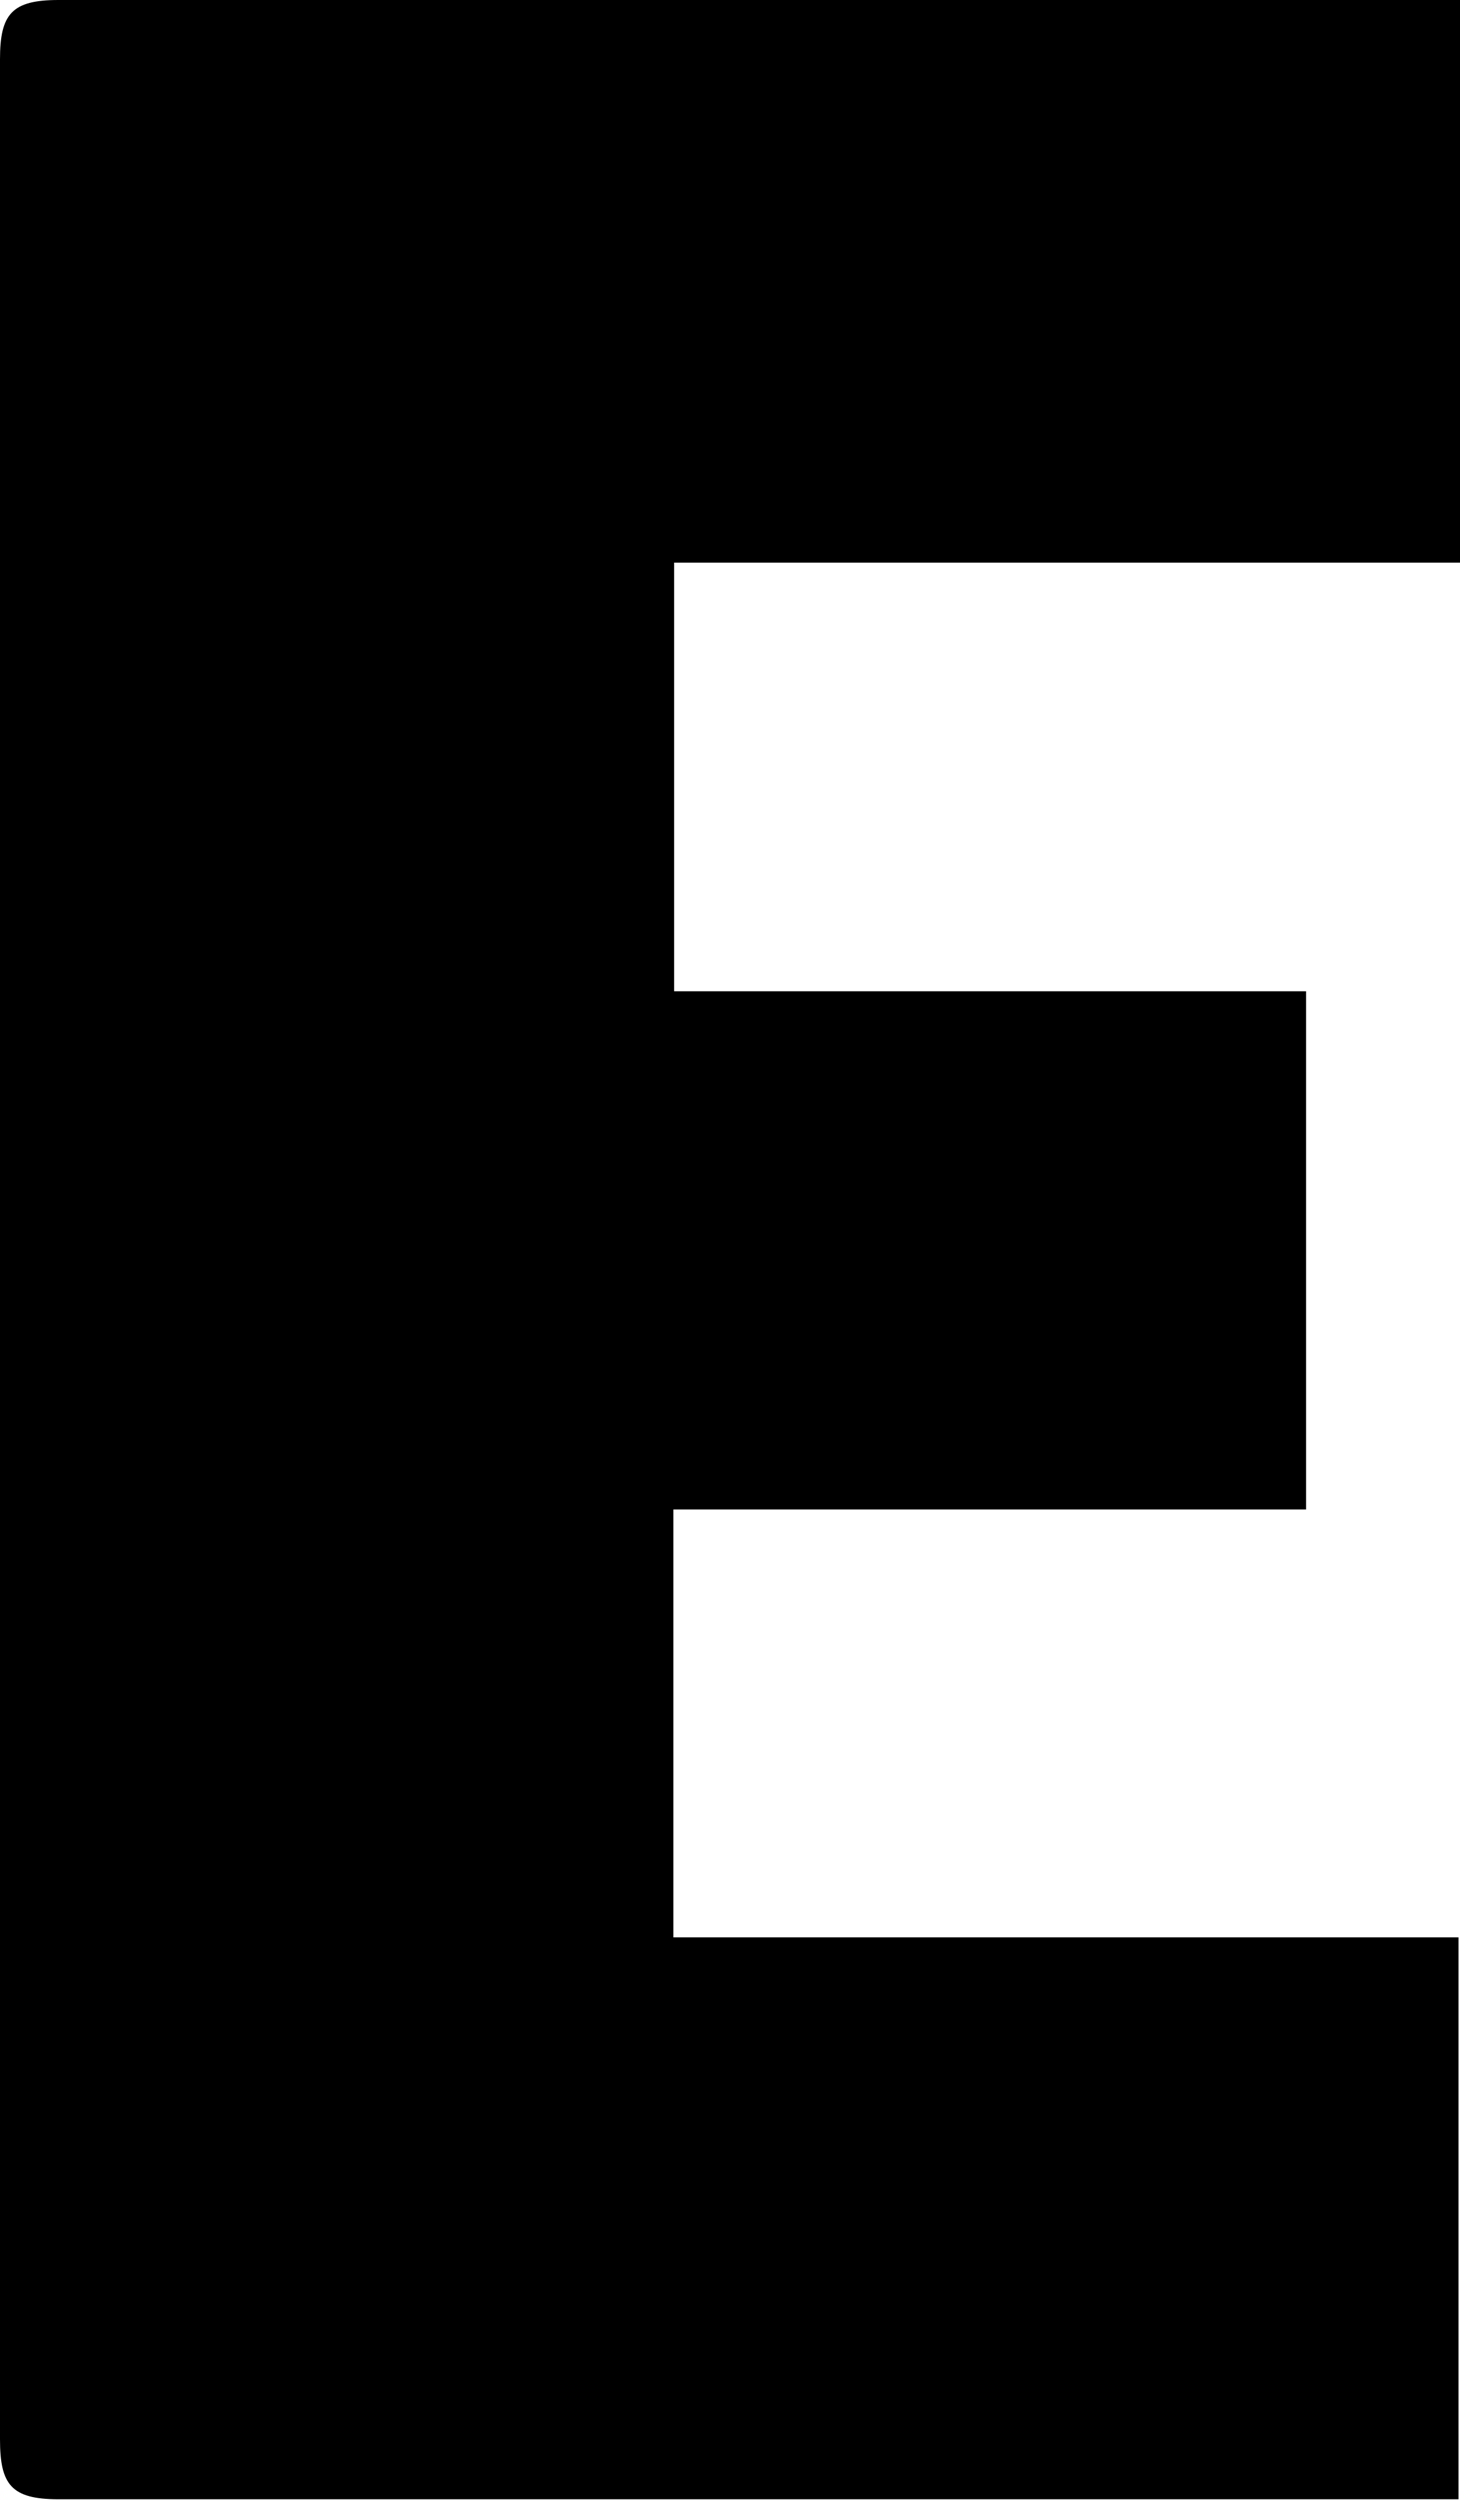 <svg xmlns="http://www.w3.org/2000/svg" viewBox="0 0 19.73 33.77"><title>Risorsa 1</title><g id="Livello_2" data-name="Livello 2"><g id="Livello_1-2" data-name="Livello 1"><path d="M19.73,0V7.6H9.11v5.79h8.54v7H9.1v5.78H19.71v7.59c-.24,0-.48,0-.72,0-6.07,0-12.13,0-18.2,0-.64,0-.79-.2-.79-.81Q0,16.88,0,.8C0,.19.16,0,.79,0,6.86,0,12.92,0,19,0Z"/></g></g></svg>